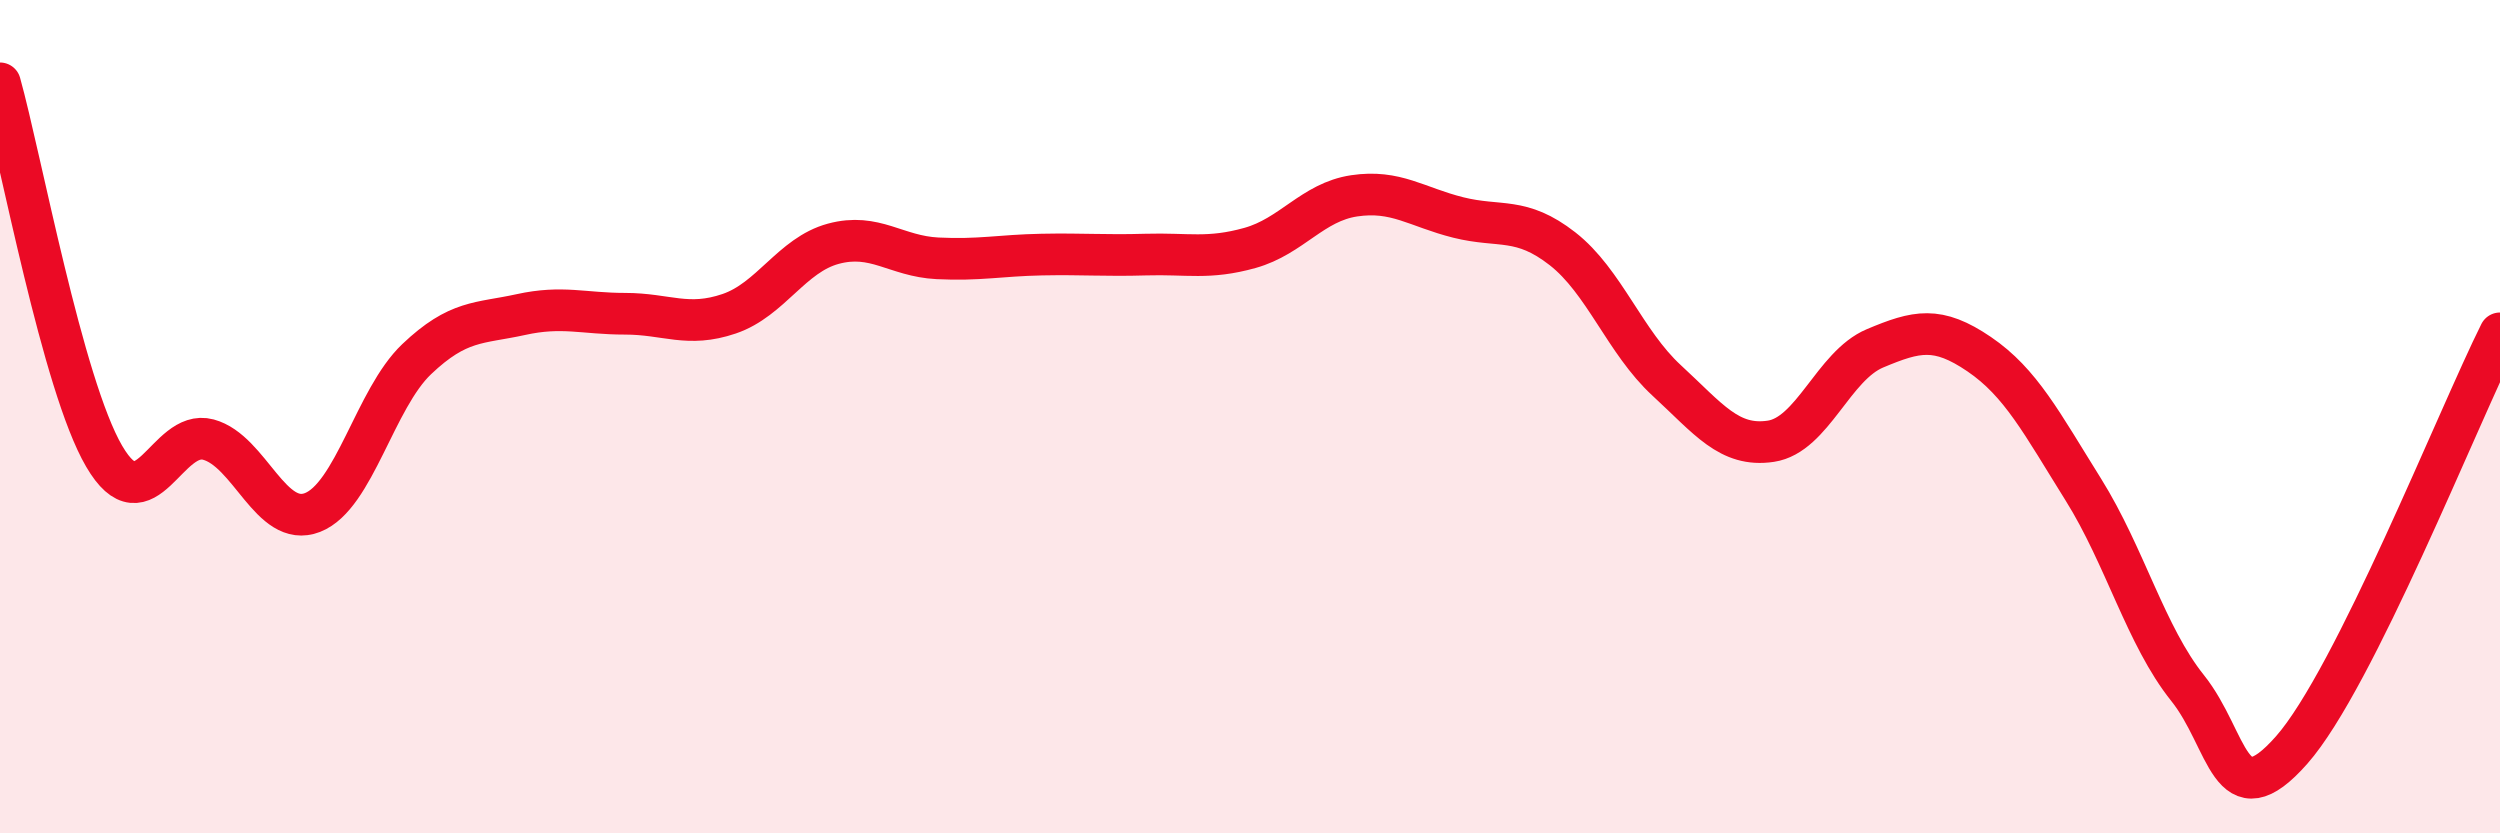 
    <svg width="60" height="20" viewBox="0 0 60 20" xmlns="http://www.w3.org/2000/svg">
      <path
        d="M 0,2 C 0.5,3.79 1.5,9.24 2.5,10.95 C 3.5,12.66 4,10.28 5,10.55 C 6,10.82 6.5,12.69 7.5,12.3 C 8.5,11.91 9,9.57 10,8.62 C 11,7.67 11.5,7.77 12.5,7.55 C 13.5,7.33 14,7.53 15,7.53 C 16,7.53 16.5,7.87 17.5,7.53 C 18.5,7.19 19,6.12 20,5.85 C 21,5.58 21.5,6.15 22.5,6.2 C 23.5,6.25 24,6.13 25,6.11 C 26,6.09 26.5,6.14 27.5,6.11 C 28.5,6.08 29,6.23 30,5.95 C 31,5.67 31.5,4.85 32.5,4.7 C 33.5,4.55 34,4.97 35,5.22 C 36,5.47 36.5,5.19 37.5,5.97 C 38.5,6.75 39,8.21 40,9.13 C 41,10.05 41.5,10.74 42.5,10.59 C 43.5,10.44 44,8.78 45,8.36 C 46,7.94 46.5,7.82 47.5,8.5 C 48.5,9.18 49,10.15 50,11.75 C 51,13.35 51.5,15.26 52.5,16.51 C 53.5,17.76 53.5,19.7 55,18 C 56.5,16.3 59,10 60,8L60 20L0 20Z"
        fill="#EB0A25"
        opacity="0.1"
        stroke-linecap="round"
        stroke-linejoin="round"
      />
      <path
        d="M 0,2 C 0.5,3.79 1.5,9.24 2.5,10.95 C 3.5,12.66 4,10.28 5,10.55 C 6,10.82 6.5,12.69 7.5,12.3 C 8.5,11.91 9,9.57 10,8.62 C 11,7.67 11.5,7.77 12.5,7.55 C 13.5,7.33 14,7.53 15,7.53 C 16,7.53 16.5,7.87 17.5,7.53 C 18.5,7.19 19,6.12 20,5.85 C 21,5.58 21.5,6.15 22.5,6.2 C 23.5,6.25 24,6.13 25,6.11 C 26,6.09 26.5,6.14 27.5,6.11 C 28.5,6.08 29,6.23 30,5.95 C 31,5.67 31.5,4.85 32.5,4.7 C 33.5,4.55 34,4.97 35,5.22 C 36,5.47 36.5,5.19 37.5,5.97 C 38.5,6.75 39,8.21 40,9.13 C 41,10.05 41.5,10.74 42.5,10.59 C 43.5,10.44 44,8.78 45,8.36 C 46,7.94 46.5,7.82 47.5,8.5 C 48.5,9.18 49,10.15 50,11.75 C 51,13.35 51.5,15.26 52.5,16.51 C 53.5,17.76 53.5,19.7 55,18 C 56.5,16.3 59,10 60,8"
        stroke="#EB0A25"
        stroke-width="1"
        fill="none"
        stroke-linecap="round"
        stroke-linejoin="round"
      />
    </svg>
  